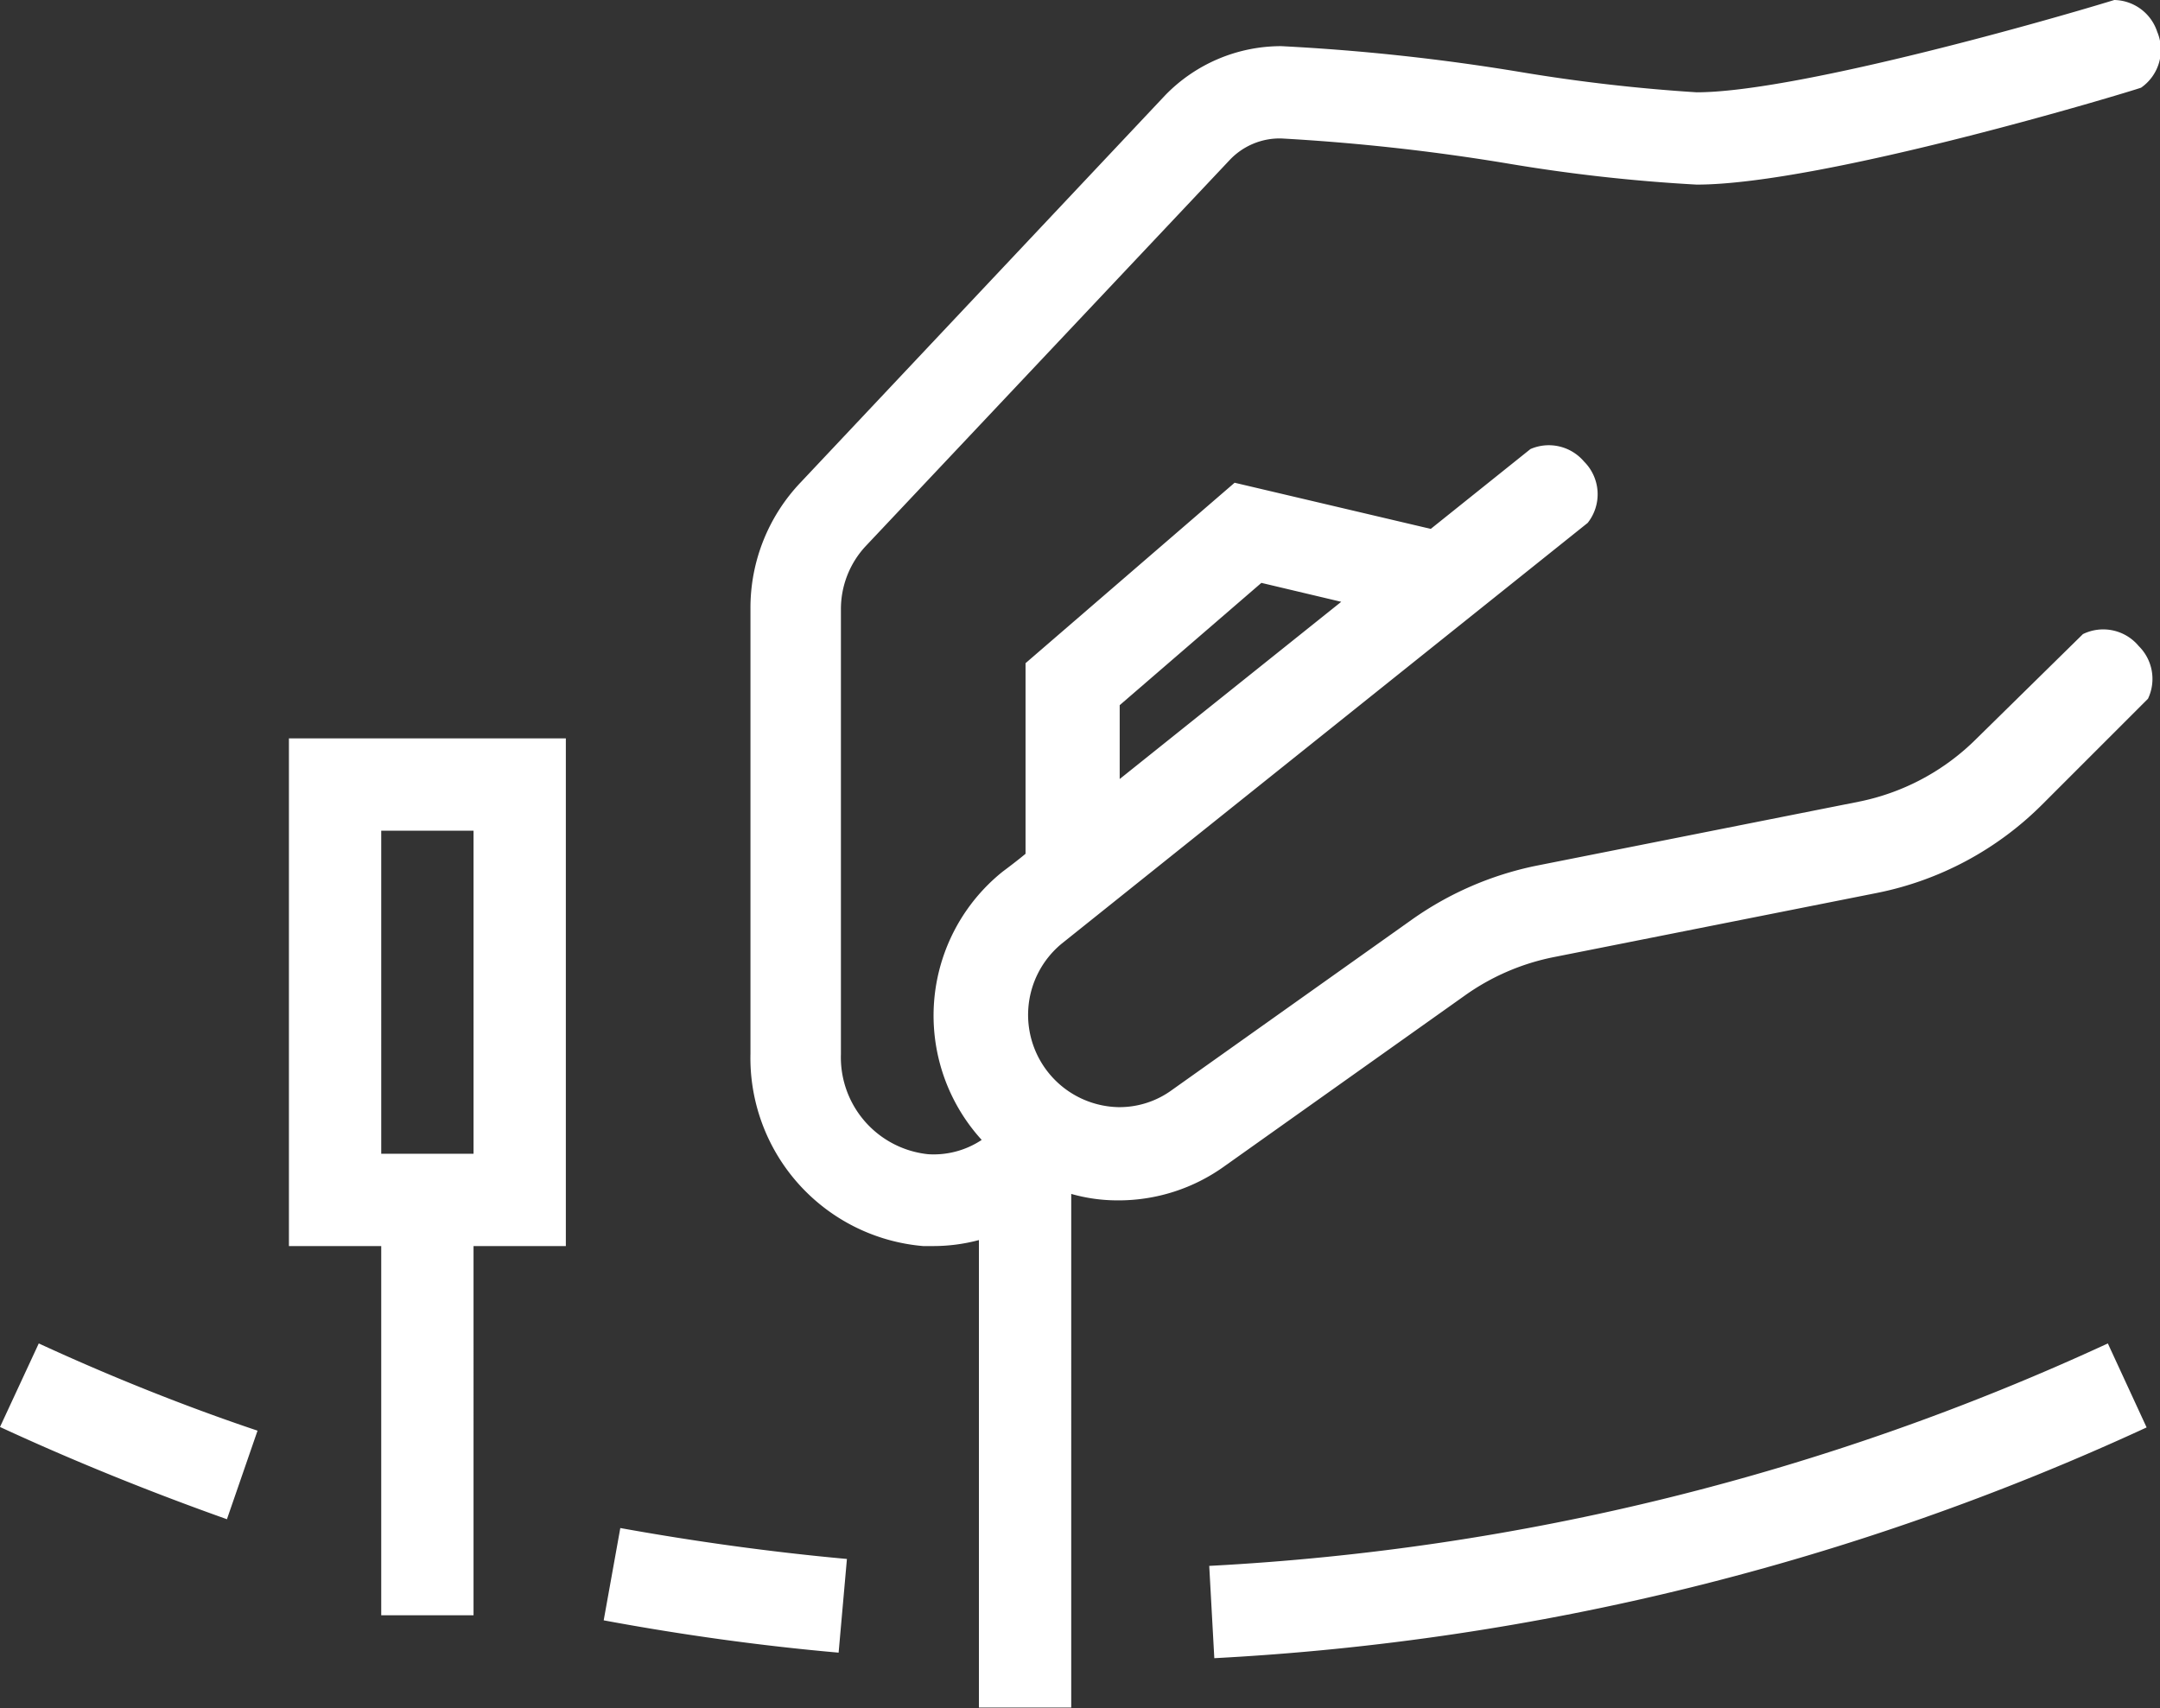 <svg xmlns="http://www.w3.org/2000/svg" viewBox="0 0 46.8 37.01"><rect x="0" y="0" width="46.8" height="37.01" fill="#333333" stroke="none"/><defs><style>.cls-1{fill:#fff;}</style></defs><g id="Layer_2" data-name="Layer 2"><g id="Layer_1-2" data-name="Layer 1"><path class="cls-1" d="M45.67,29.11A53,53,0,0,1,26.2,33.93l.11,2a55.06,55.06,0,0,0,20.2-5ZM4.92,32.91,5.58,31C4,30.47,2.38,29.82.84,29.11L0,30.92c1.6.74,3.26,1.41,4.92,2M10.26,25h-2V18h2Zm0,2h2V16h-6V27h2v8h2Zm8.09,6.78c-1.65-.15-3.3-.38-4.91-.67l-.36,2c1.67.31,3.38.55,5.09.7Zm5.91-18.5,3.07-2.65,1.73.41-4.8,3.84ZM36.76,4c2.74,0,9.35-2,9.63-2.1A1,1,0,0,0,46.74.69,1,1,0,0,0,45.81,0c-1.83.56-7,2-9.05,2a37.52,37.52,0,0,1-3.82-.44A45.88,45.88,0,0,0,27.76,1a3.5,3.5,0,0,0-2.51,1.06l-7.9,8.39a3.94,3.94,0,0,0-1.09,2.74v9.64A4.09,4.09,0,0,0,20,27h.21a3.83,3.83,0,0,0,1-.13V37h2V25.87a3.66,3.66,0,0,0,1,.14,3.93,3.93,0,0,0,2.32-.74l5.21-3.7a5,5,0,0,1,1.92-.83l7-1.39a7,7,0,0,0,3.58-1.91l2.3-2.3A1,1,0,0,0,46.34,14a1,1,0,0,0-1.21-.26L42.83,16a5,5,0,0,1-2.55,1.37l-7,1.39a7.13,7.13,0,0,0-2.68,1.16l-5.21,3.7a1.93,1.93,0,0,1-1.16.37A2,2,0,0,1,23,20.45l11.4-9.12A1,1,0,0,0,34.32,10a1,1,0,0,0-1.16-.27L31,11.46l-4.25-1-4.53,3.91V18.5c-.19.16-.5.39-.5.39a4,4,0,0,0-.45,5.81,1.88,1.88,0,0,1-1.16.31,2.11,2.11,0,0,1-1.89-2.17V13.2a2,2,0,0,1,.54-1.37l7.89-8.37A1.49,1.49,0,0,1,27.76,3a45.36,45.36,0,0,1,4.89.54A36.63,36.63,0,0,0,36.76,4"/></g></g></svg>